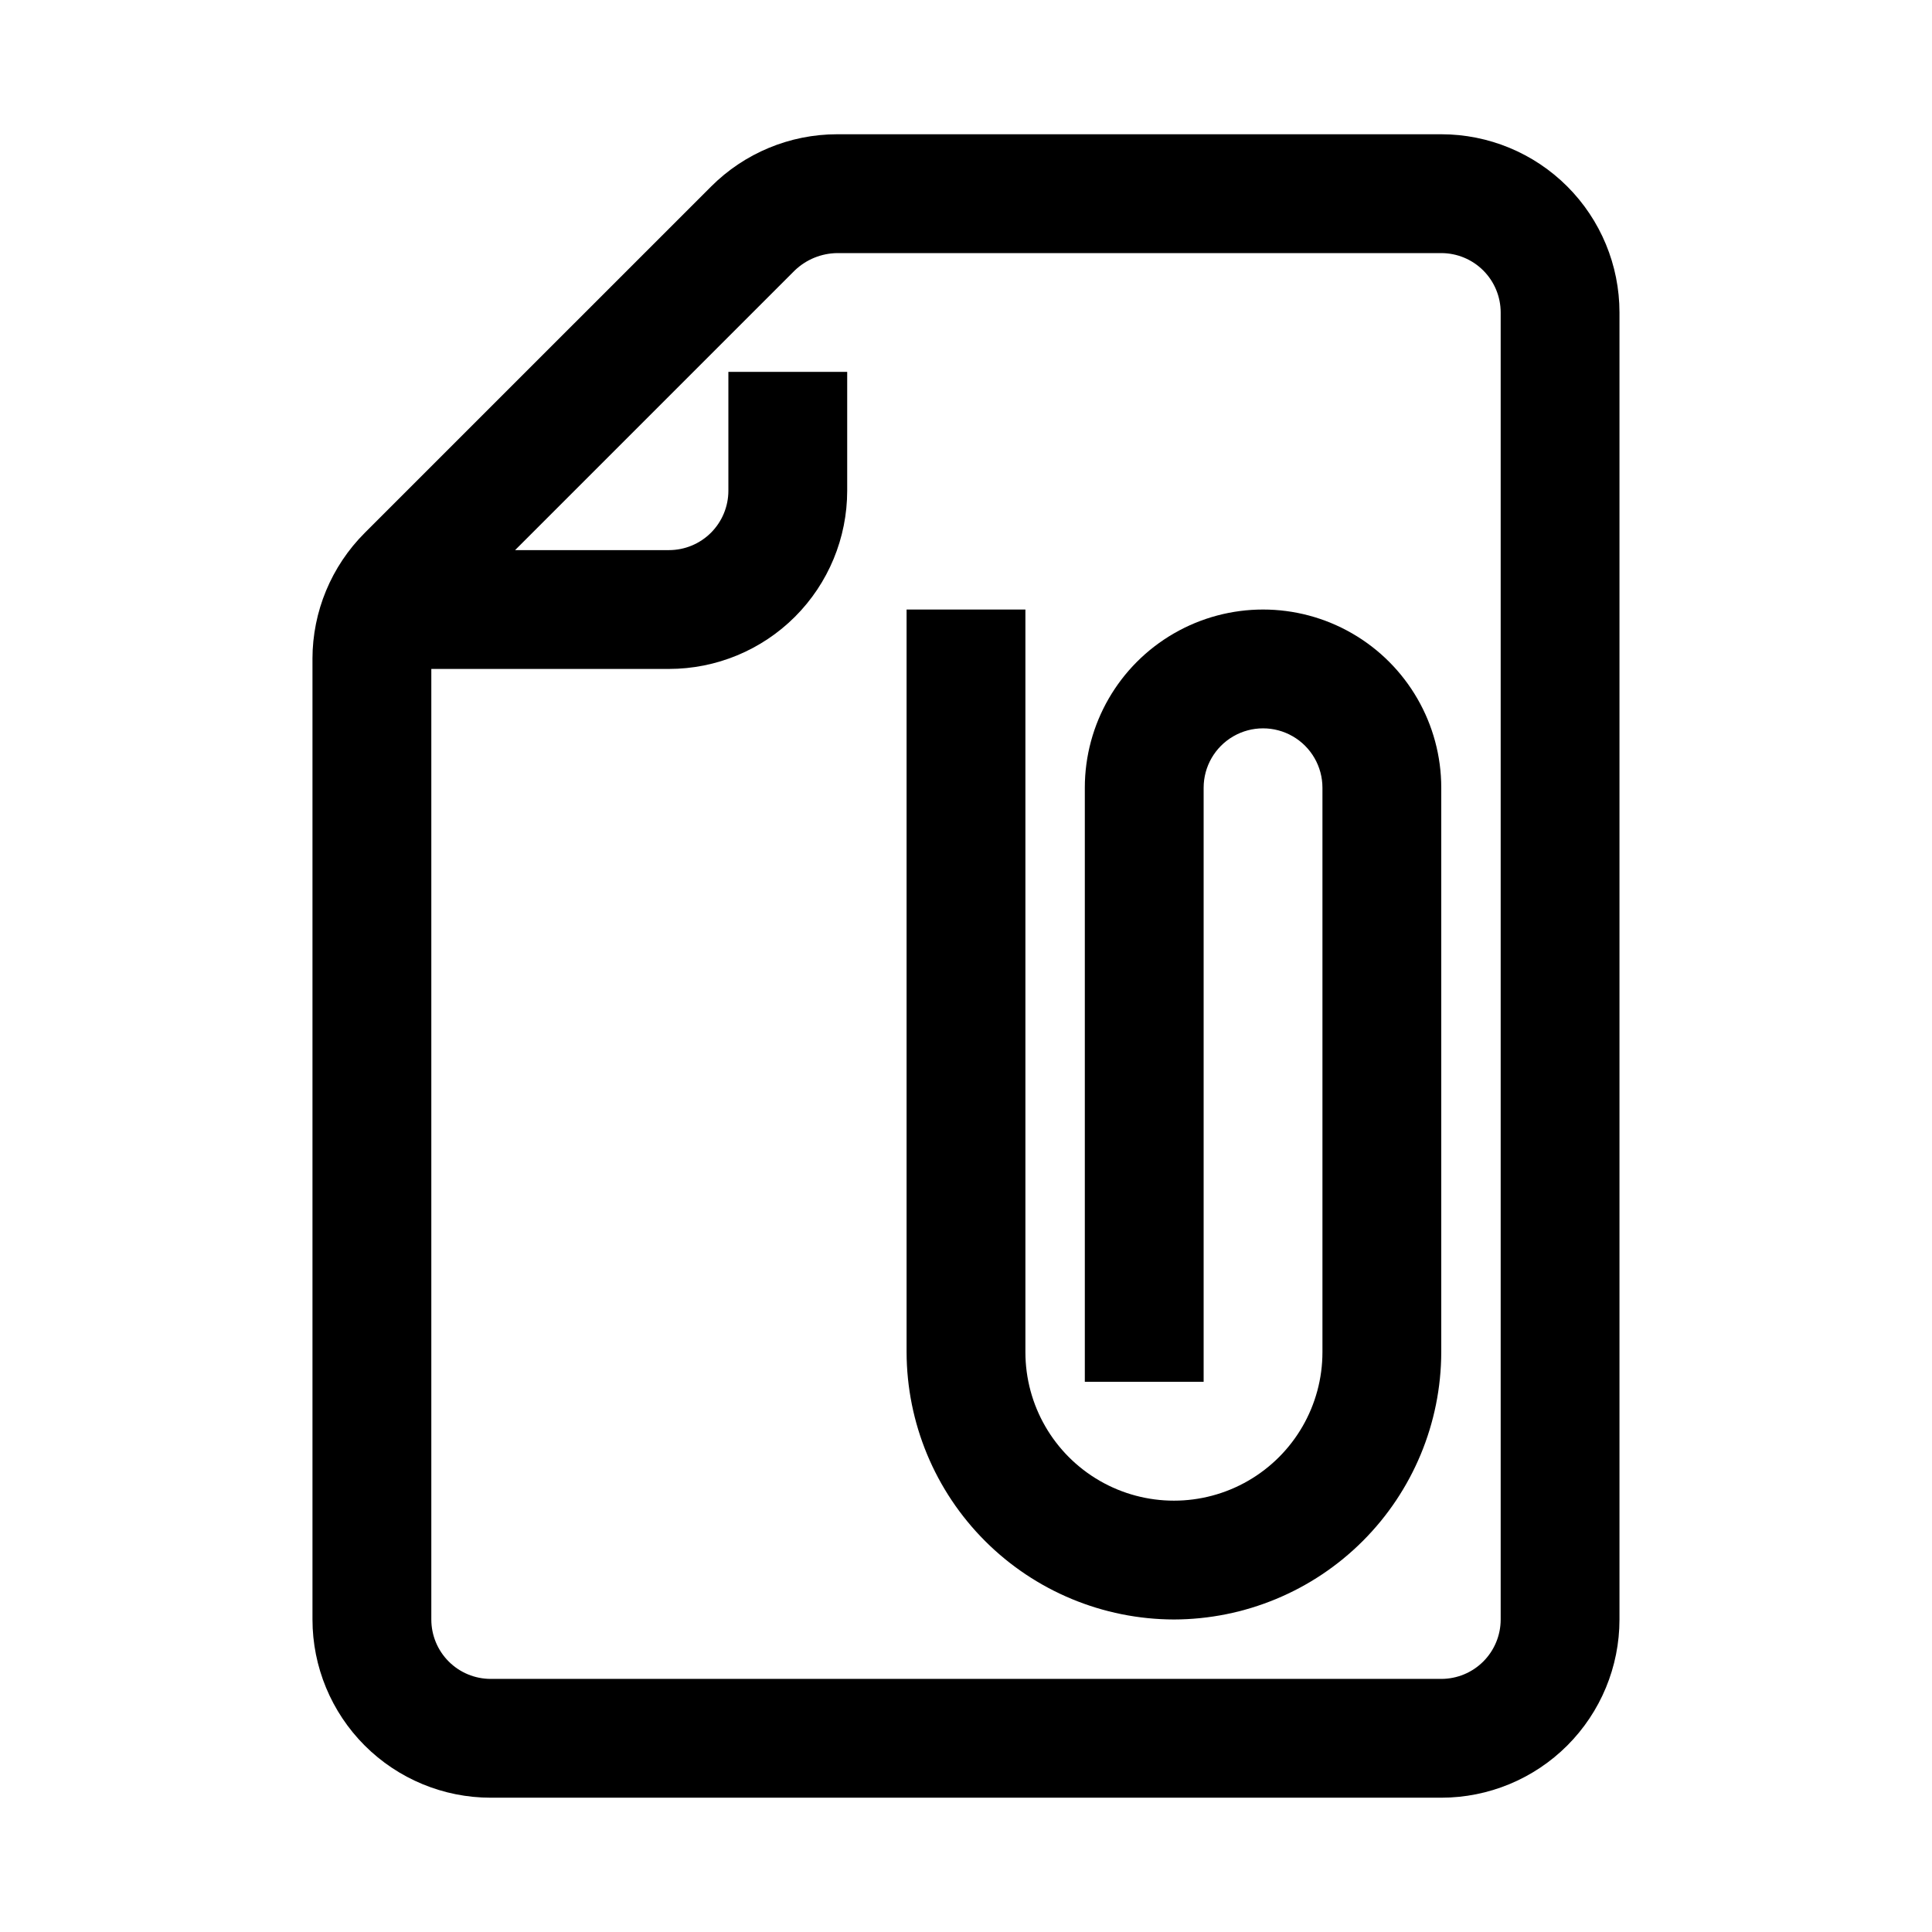 <?xml version="1.0" encoding="UTF-8"?>
<!-- Uploaded to: ICON Repo, www.svgrepo.com, Generator: ICON Repo Mixer Tools -->
<svg fill="#000000" width="800px" height="800px" version="1.1" viewBox="144 144 512 512" xmlns="http://www.w3.org/2000/svg">
 <g>
  <path d="m226.81 318.6v254.58c0 12.527 4.977 24.539 13.836 33.398 8.855 8.855 20.871 13.832 33.398 13.832h251.9c12.527 0 24.543-4.977 33.398-13.832 8.859-8.859 13.836-20.871 13.836-33.398v-346.37c0-12.523-4.977-24.539-13.836-33.398-8.855-8.855-20.871-13.832-33.398-13.832h-160.12c-12.52 0.012-24.527 4.996-33.375 13.855l-91.789 91.785c-8.859 8.852-13.844 20.855-13.855 33.379zm127.84-102.96h0.004c3.016-2.879 7.008-4.508 11.176-4.566h160.12c4.176 0 8.184 1.66 11.133 4.609 2.953 2.953 4.613 6.957 4.613 11.133v346.37c0 4.176-1.66 8.18-4.613 11.133-2.949 2.953-6.957 4.609-11.133 4.609h-251.9c-4.176 0-8.18-1.656-11.133-4.609-2.953-2.953-4.613-6.957-4.613-11.133v-251.91h62.977c12.527 0 24.543-4.977 33.398-13.832 8.859-8.859 13.836-20.871 13.836-33.398v-31.488h-31.488v31.488c0 4.176-1.66 8.18-4.613 11.133-2.953 2.953-6.957 4.609-11.133 4.609h-40.777z"/>
  <path d="m455.1 573.18c18.777-0.043 36.773-7.519 50.051-20.797 13.277-13.277 20.758-31.273 20.797-50.051v-149.57c0-16.875-9-32.465-23.613-40.902-14.613-8.438-32.621-8.438-47.234 0-14.613 8.438-23.613 24.027-23.613 40.902v157.44h31.488v-157.44c0-5.625 3-10.82 7.871-13.633s10.871-2.812 15.742 0 7.871 8.008 7.871 13.633v149.57c0 14.062-7.5 27.055-19.68 34.086-12.176 7.031-27.18 7.031-39.359 0-12.176-7.031-19.68-20.023-19.68-34.086v-196.8h-31.488v196.8c0.043 18.777 7.519 36.773 20.797 50.051 13.277 13.277 31.273 20.754 50.051 20.797z"/>
 </g>
</svg>